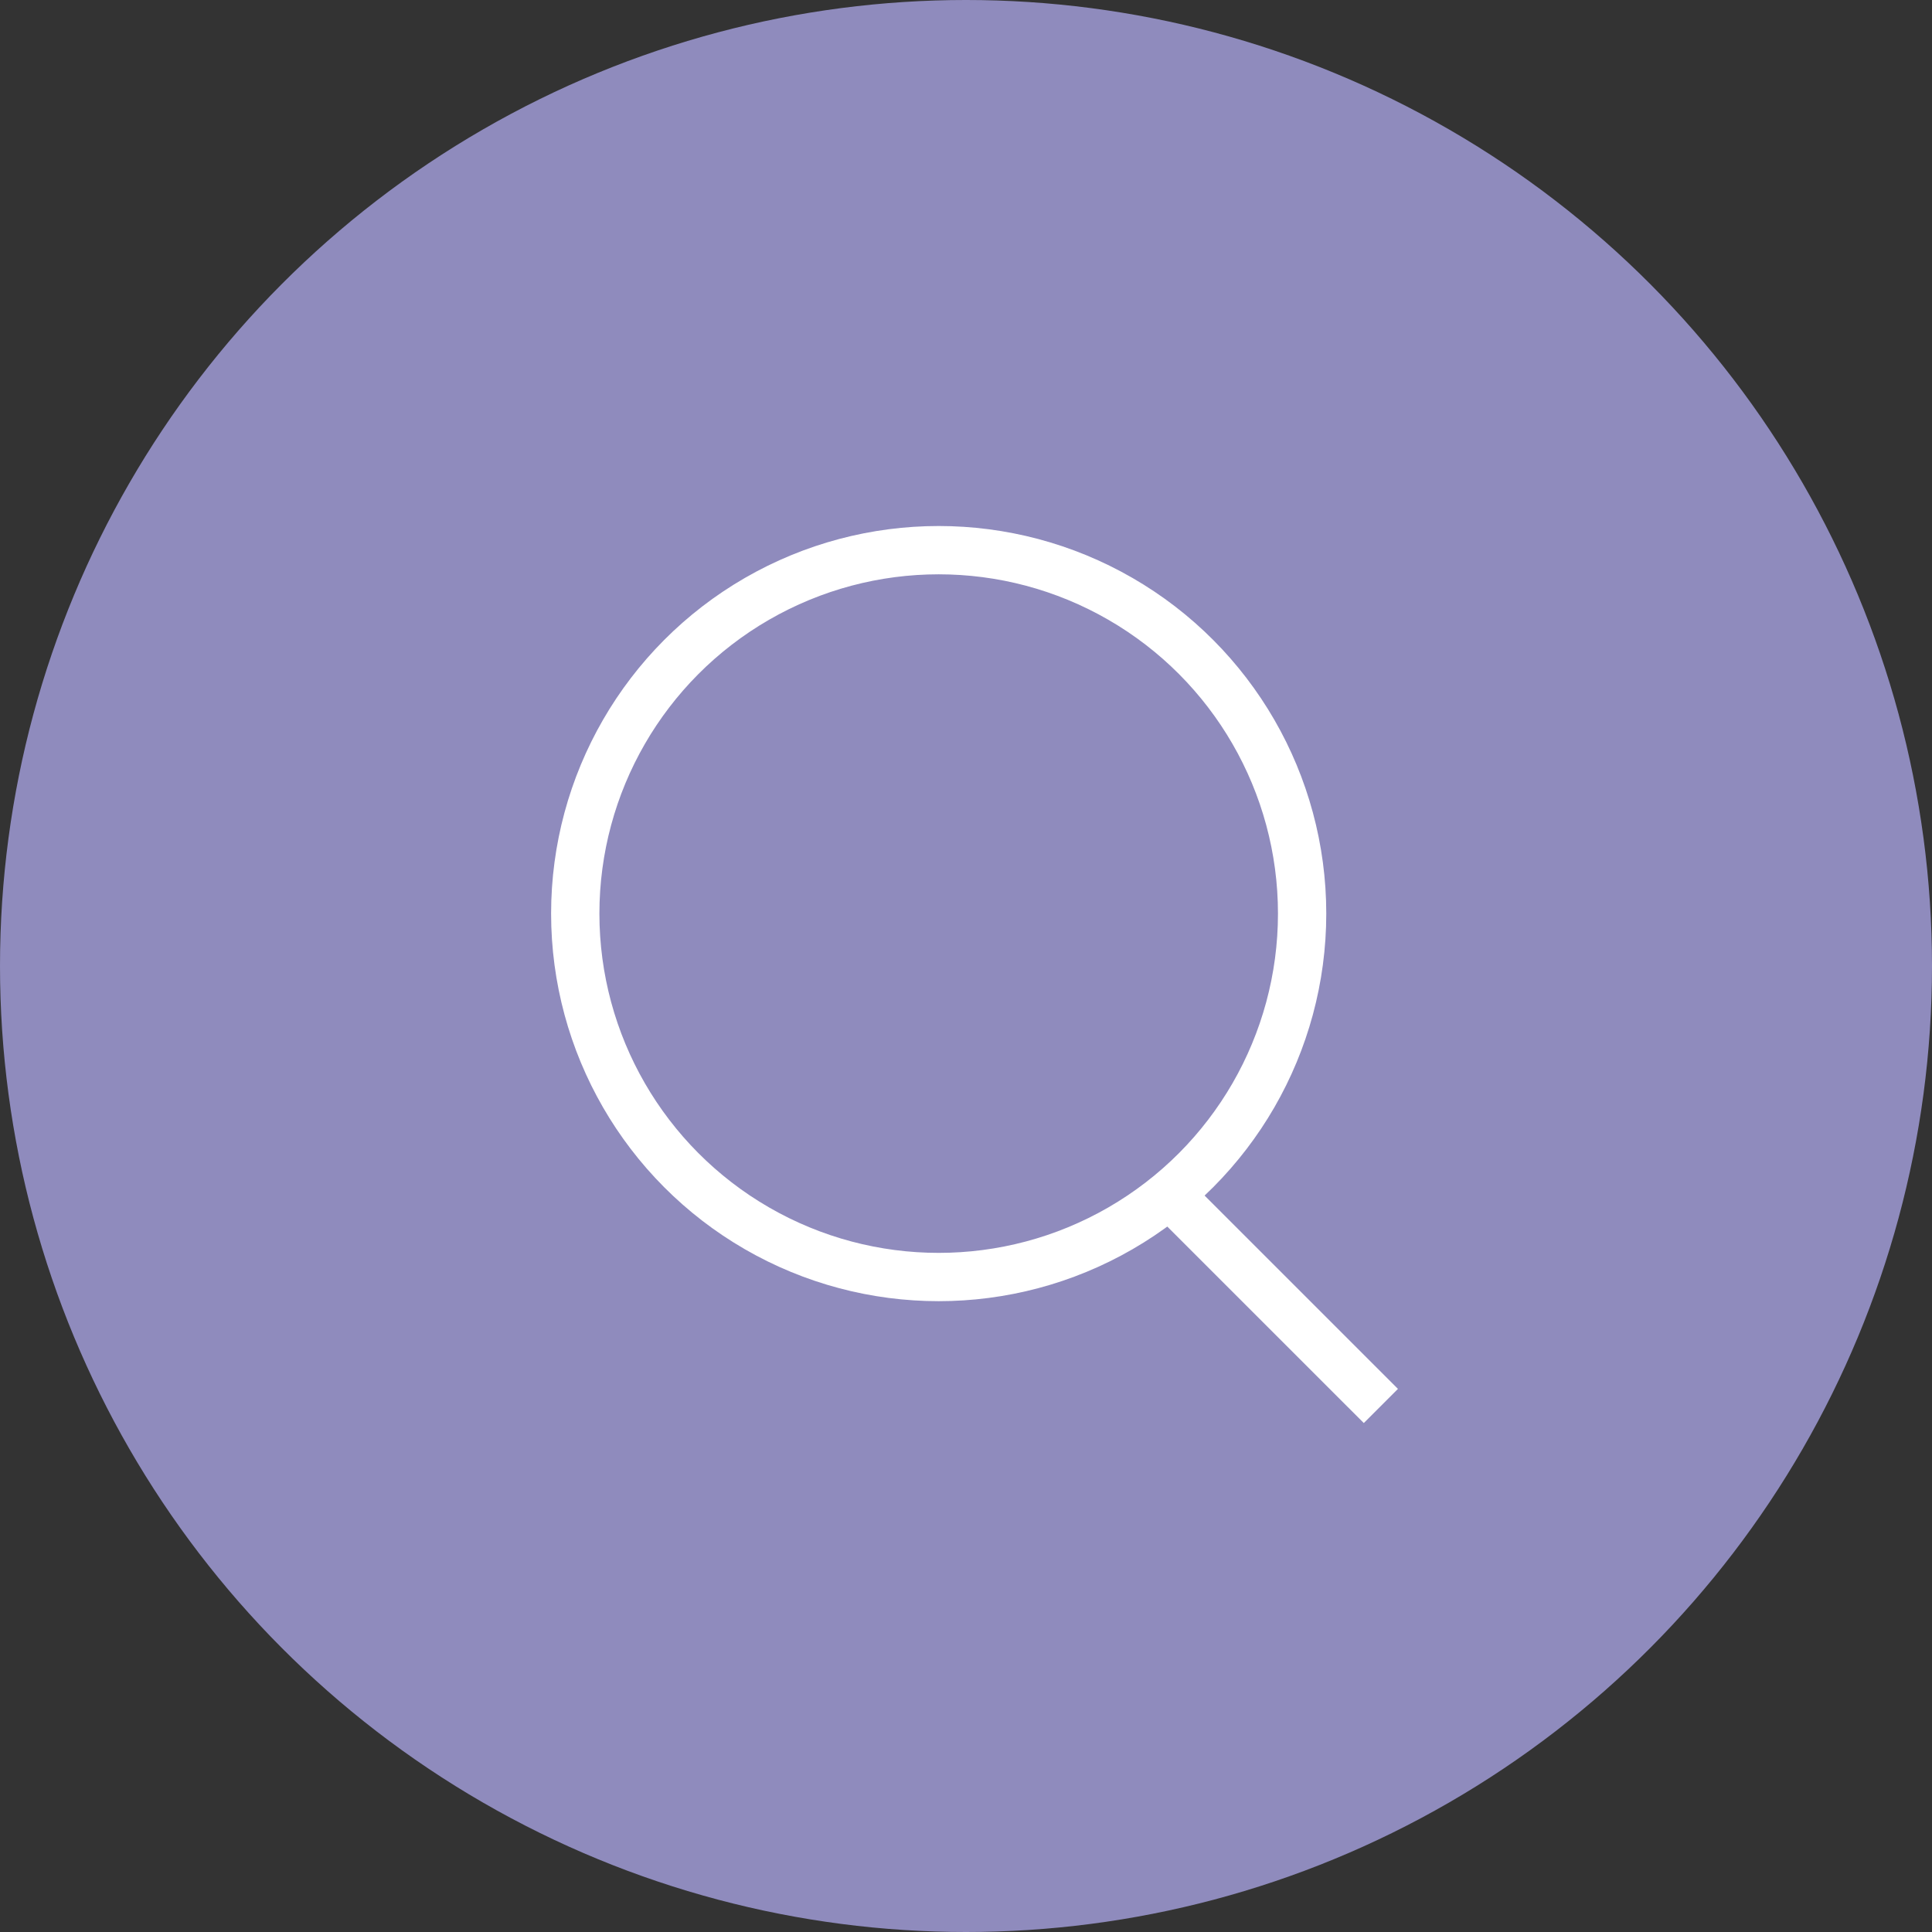 <svg xmlns="http://www.w3.org/2000/svg" width="80" height="80" viewBox="0 0 80 80">
  <rect x="0" y="0" width="80" height="80" fill="#333333" stroke="none"/>
  <g id="Group_15657" data-name="Group 15657" transform="translate(-66 -5198)">
    <circle id="Ellipse_825" data-name="Ellipse 825" cx="40" cy="40" r="40" transform="translate(66 5198)" fill="#8f8bbd"/>
    <g id="Group_15414" data-name="Group 15414" transform="translate(-412.18 -146.219)">
      <g id="Ellipse_821" data-name="Ellipse 821" transform="translate(501 5366)" fill="none" stroke="#fff" stroke-linecap="round" stroke-linejoin="round" stroke-width="2">
        <circle cx="16.049" cy="16.049" r="16.049" stroke="none"/>
        <circle cx="16.049" cy="16.049" r="15.049" fill="none"/>
      </g>
      <line id="Line_48" data-name="Line 48" x2="8.679" y2="8.677" transform="translate(526.68 5393.76)" fill="none" stroke="#fff" stroke-width="2"/>
    </g>
  </g>
</svg>
